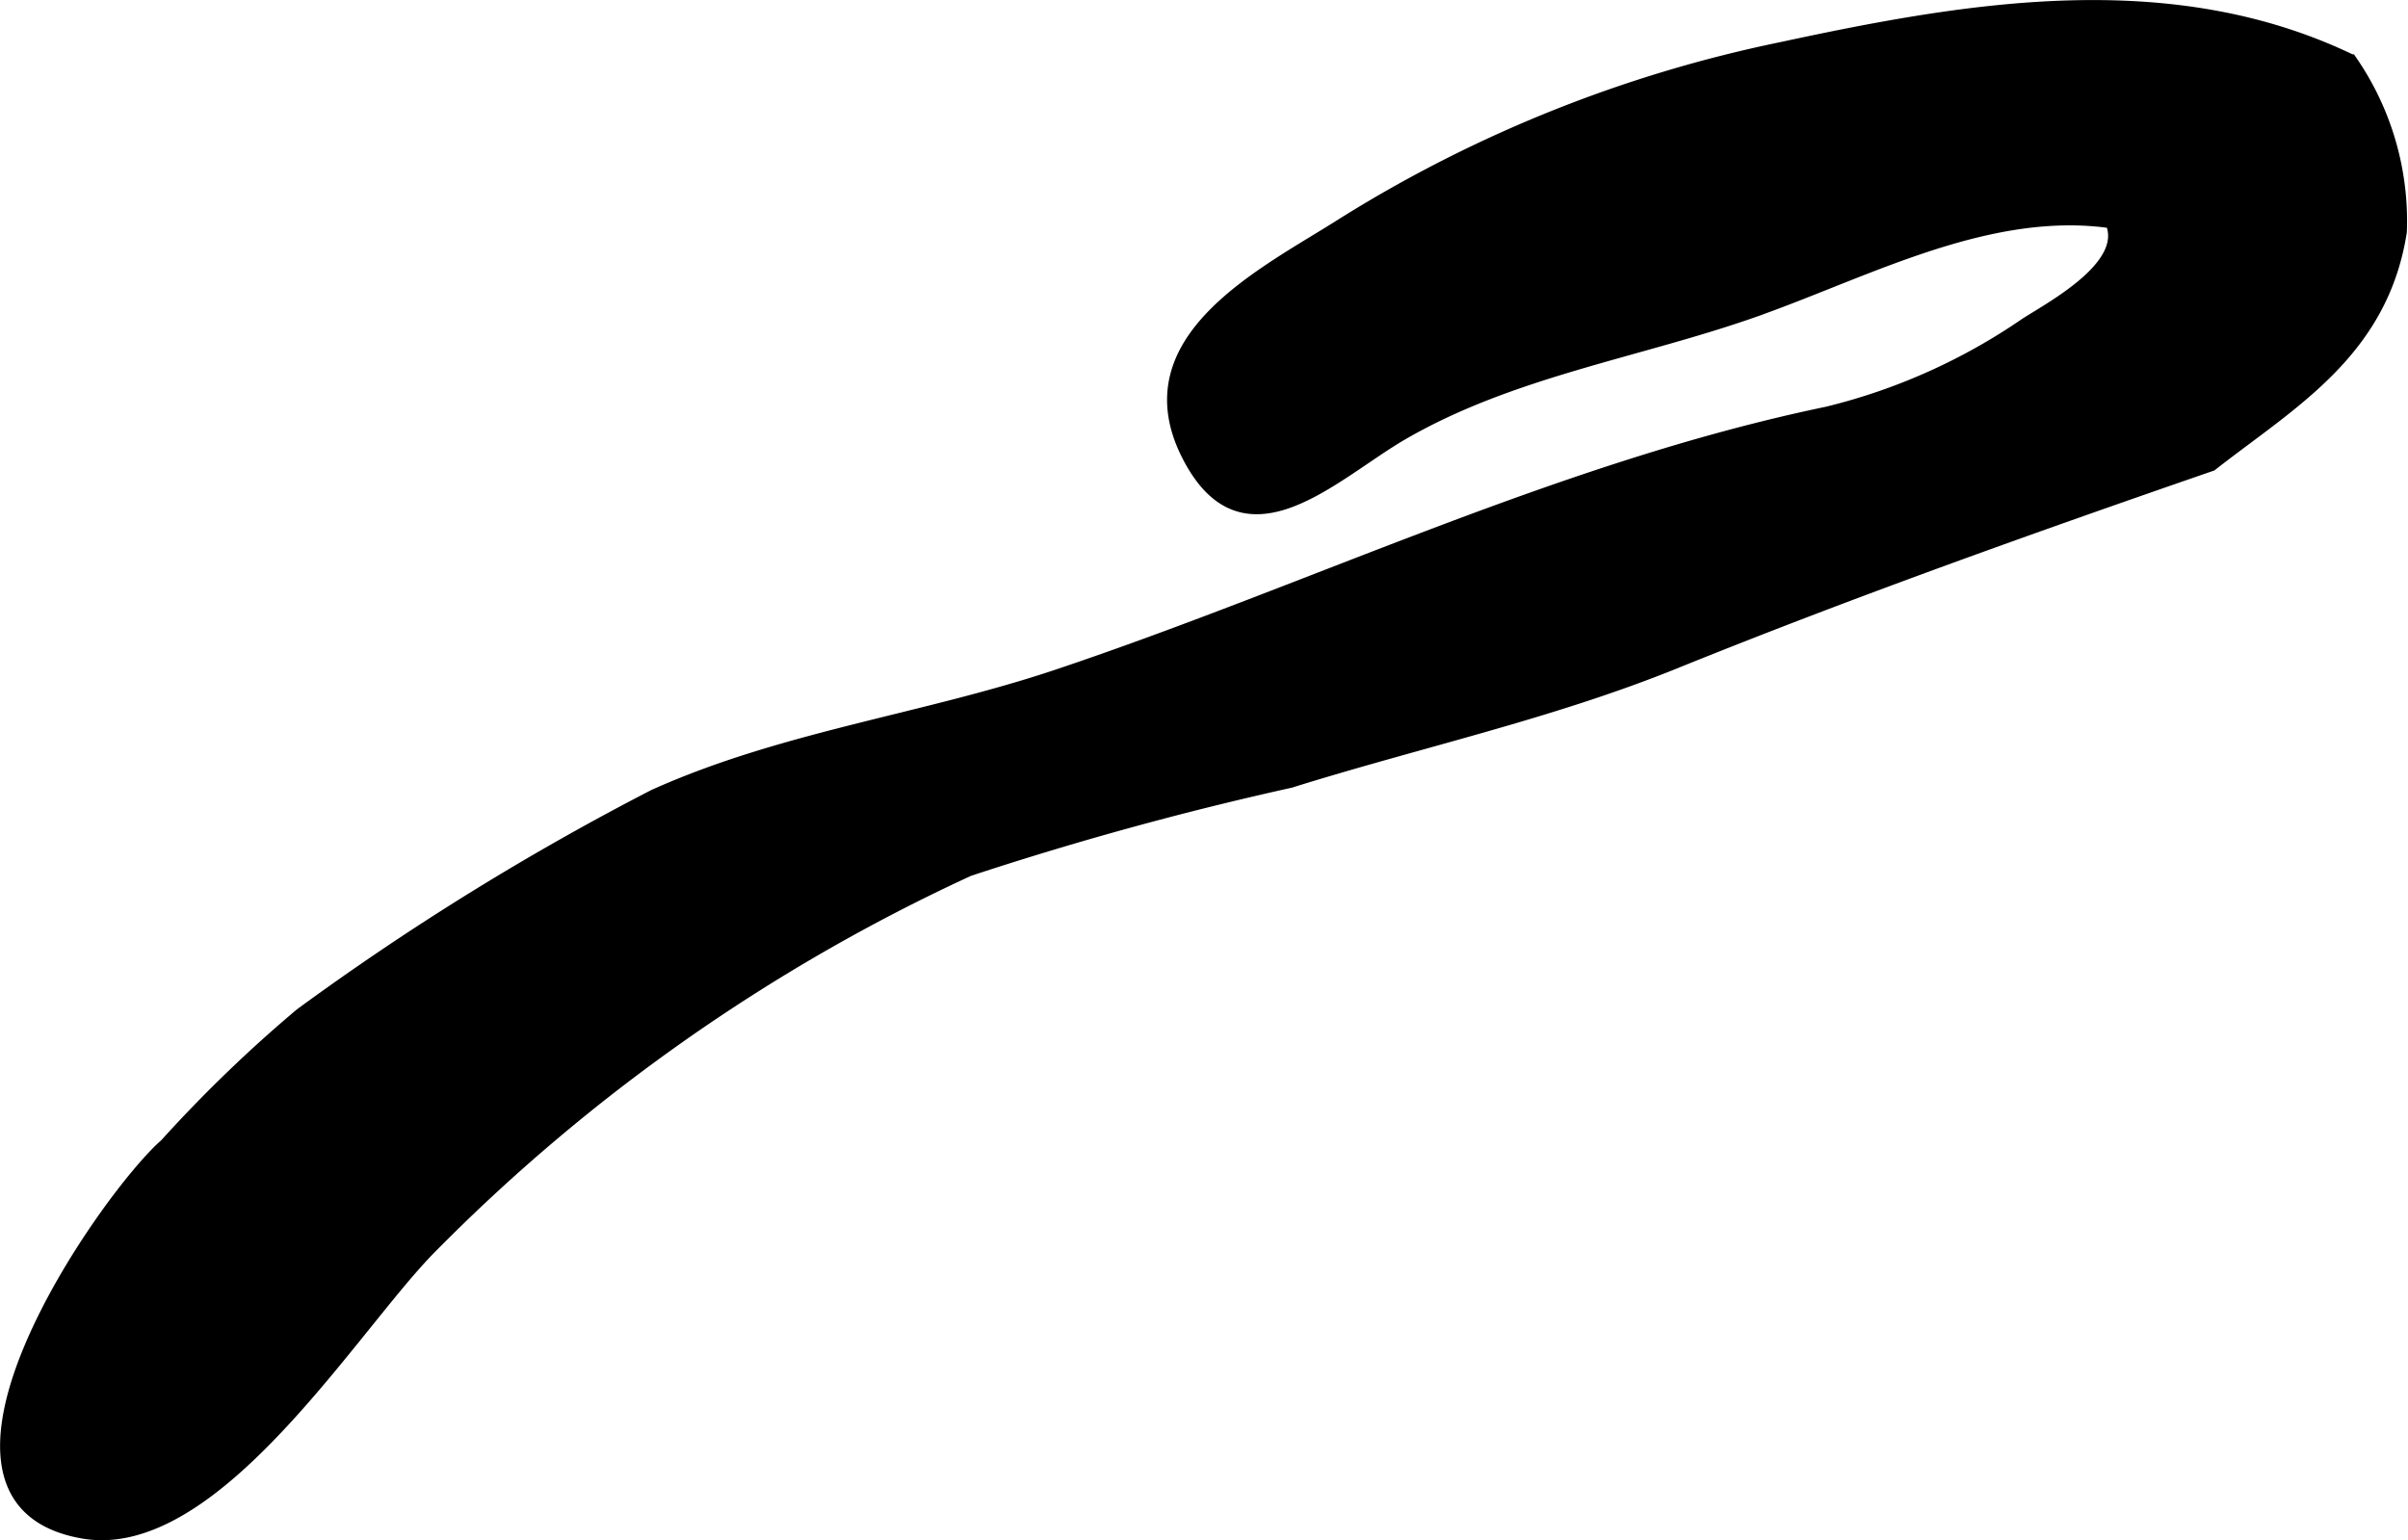 <?xml version="1.0" encoding="UTF-8"?>
<svg xmlns="http://www.w3.org/2000/svg"
     version="1.1"
     width="13.288mm"
     height="8.5mm"
     viewBox="0 0 37.666 24.095">
   <defs>
      <style type="text/css"><![CDATA[
      .a {
        stroke: #000;
        stroke-miterlimit: 10;
        stroke-width: 0.15px;
        fill-rule: evenodd;
      }
    ]]></style>
   </defs>
   <path class="a"
         d="M27.551,4.848l-.037.014c-1.849.661-3.863.95-5.588,1.957-1.065.625-2.446,2.03-3.337.367-1.015-1.89,1.203-2.932,2.423-3.713a20.883,20.883,0,0,1,6.849-2.74c2.917-.628,6.083-1.173,8.921.192a4.436,4.436,0,0,1,.792,2.702c-.296,1.898-1.728,2.691-2.972,3.666-2.816.973-5.634,1.976-8.394,3.093-1.951.79-4.015,1.237-6.02,1.864a51.966,51.966,0,0,0-5.027,1.382,28.649,28.649,0,0,0-8.406,5.896c-1.22,1.227-3.38,4.821-5.454,4.468-2.997-.512.328-5.277,1.275-6.106a21.579,21.579,0,0,1,2.115-2.041,41.749,41.749,0,0,1,5.527-3.421c2.022-.912,4.236-1.182,6.329-1.885,3.983-1.337,7.898-3.248,12.028-4.106a9.378,9.378,0,0,0,3.102-1.389c.442-.28,1.599-.904,1.335-1.553C31.134,3.229,29.272,4.228,27.551,4.848Z"/>
</svg>
